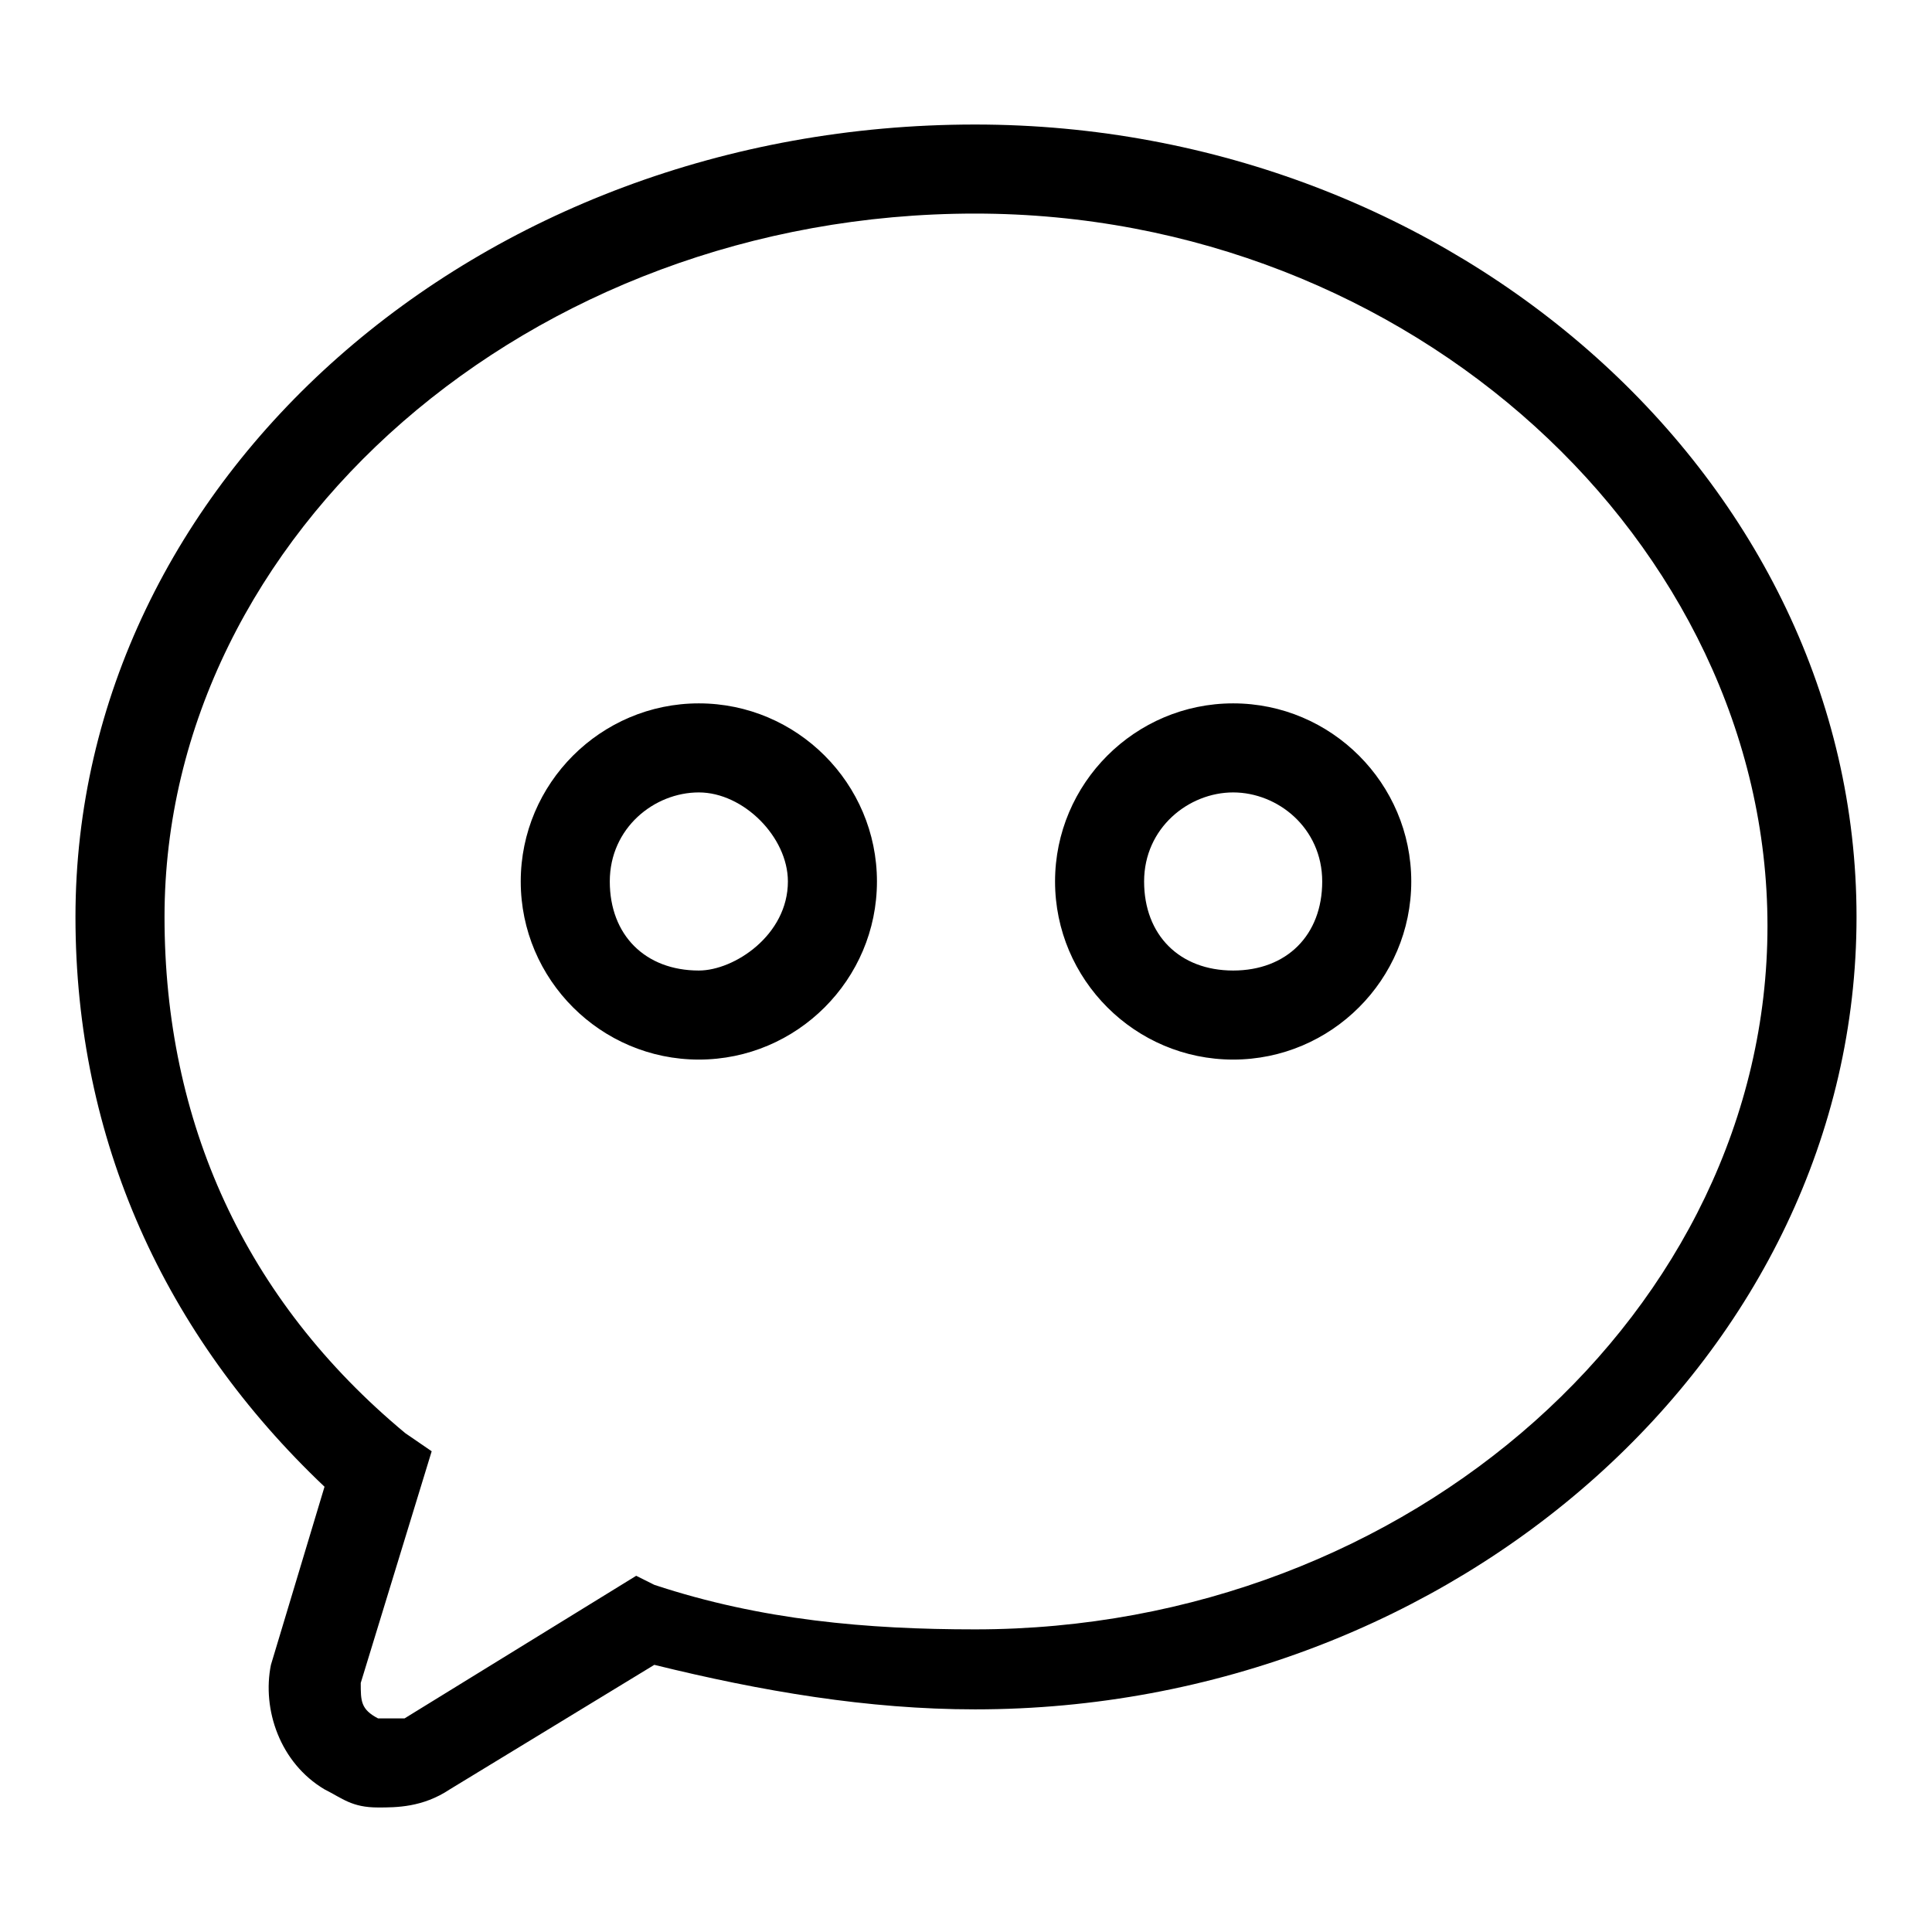 <?xml version="1.0" encoding="utf-8"?>
<!-- Svg Vector Icons : http://www.onlinewebfonts.com/icon -->
<!DOCTYPE svg PUBLIC "-//W3C//DTD SVG 1.1//EN" "http://www.w3.org/Graphics/SVG/1.1/DTD/svg11.dtd">
<svg version="1.1" xmlns="http://www.w3.org/2000/svg" xmlns:xlink="http://www.w3.org/1999/xlink" x="0px" y="0px" viewBox="0 0 256 256" enable-background="new 0 0 256 256" xml:space="preserve">
<g> <path fill="#000000" d="M50.1,239.5c-3.5,0-4.7-1.2-7.1-2.4c-5.9-3.5-8.3-10.6-7.1-16.5L43,197c-21.2-20.1-33-46-33-75.5 c0-57.8,53.1-105,119.2-105c63.7,0,116.8,47.2,116.8,105c0,57.8-53.1,105-116.8,105c-14.2,0-28.3-2.4-42.5-5.9l-27.1,16.5 C56,239.5,52.5,239.5,50.1,239.5z M50.1,227.7h3.5l30.7-18.9l2.4,1.2c14.2,4.7,28.3,5.9,42.5,5.9c57.8,0,105-42.5,105-93.2 s-47.2-94.4-105-94.4c-59,0-107.4,42.5-107.4,93.2c0,27.1,10.6,50.7,31.9,68.4l3.5,2.4L47.8,223C47.8,225.4,47.8,226.5,50.1,227.7z  M163.4,140.4c-13,0-23.6-10.6-23.6-23.6c0-13,10.6-23.6,23.6-23.6s23.6,10.6,23.6,23.6C187,129.8,176.4,140.4,163.4,140.4z  M163.4,105c-5.9,0-11.8,4.7-11.8,11.8c0,7.1,4.7,11.8,11.8,11.8s11.8-4.7,11.8-11.8C175.2,109.7,169.3,105,163.4,105z M92.6,140.4 c-13,0-23.6-10.6-23.6-23.6c0-13,10.6-23.6,23.6-23.6s23.6,10.6,23.6,23.6C116.2,129.8,105.6,140.4,92.6,140.4z M92.6,105 c-5.9,0-11.8,4.7-11.8,11.8c0,7.1,4.7,11.8,11.8,11.8c4.7,0,11.8-4.7,11.8-11.8C104.4,110.9,98.5,105,92.6,105z"/></g>
</svg>